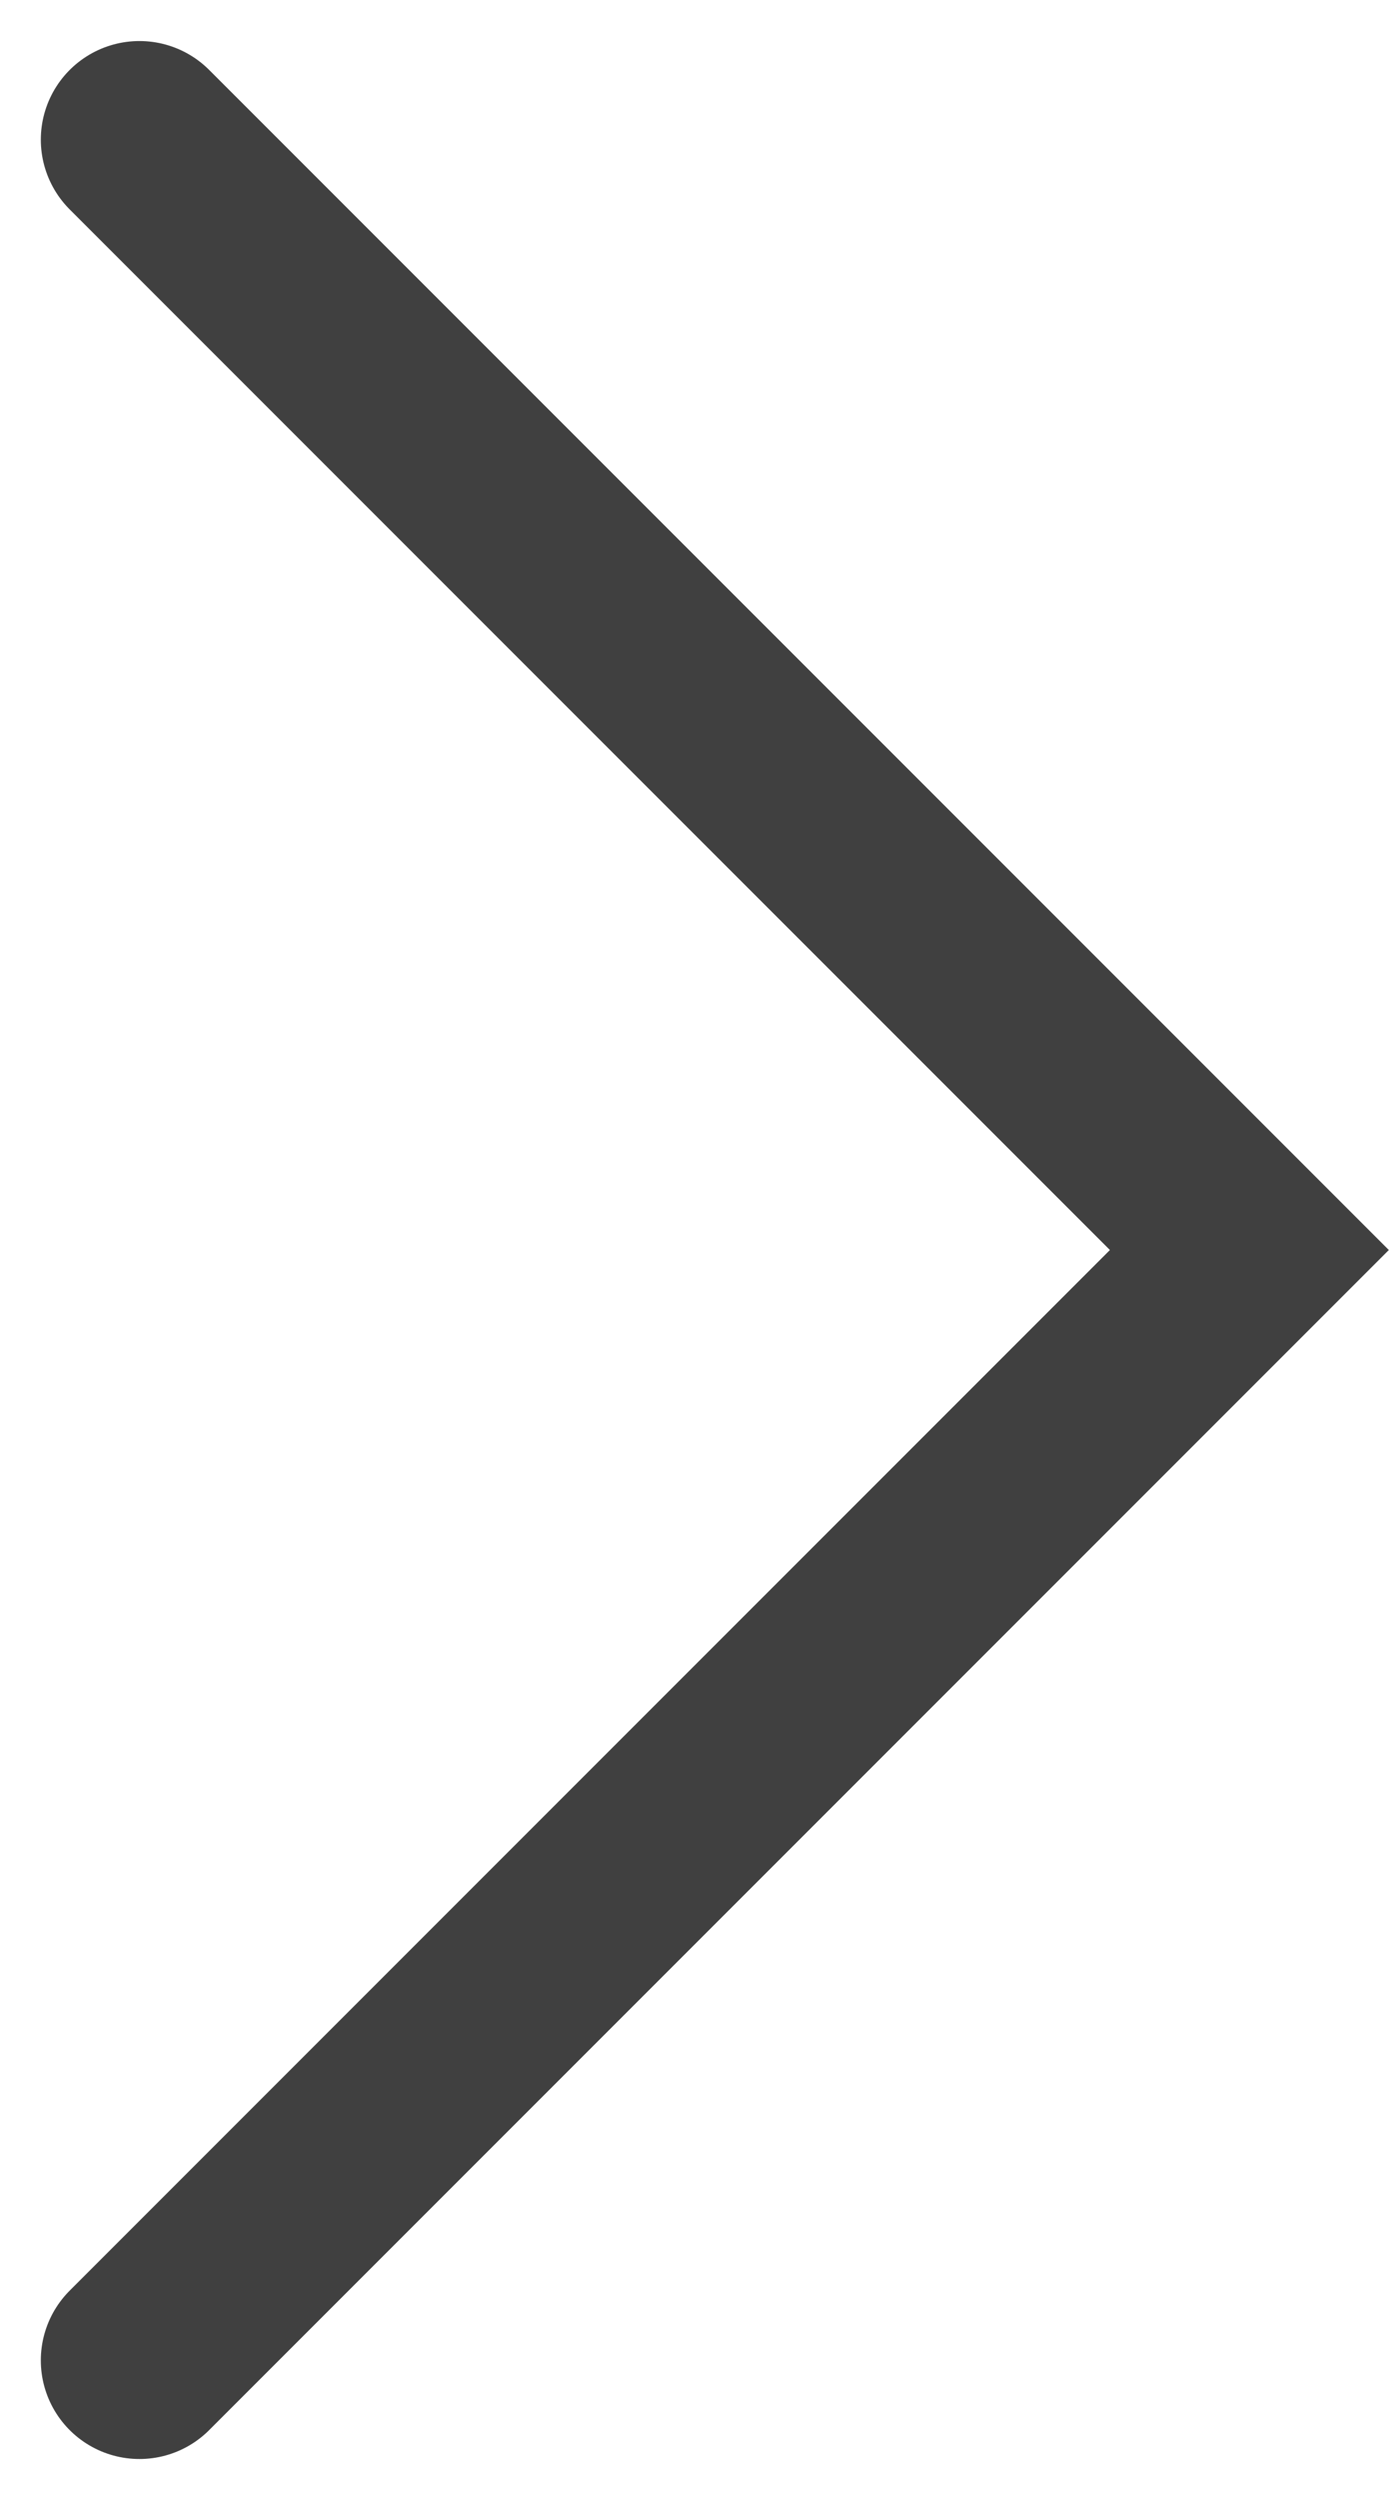 <svg xmlns="http://www.w3.org/2000/svg" width="7.043" height="12.671" viewBox="0 0 7.043 12.671">
  <g id="Componente_6_1" data-name="Componente 6 – 1" transform="translate(0.707 0.707)">
    <path id="Trazado_1941" data-name="Trazado 1941" d="M5.628,0,0,5.628l5.628,5.628" transform="translate(5.628 11.257) rotate(180)" fill="none" stroke="#404040" stroke-linecap="round" stroke-width="1"/>
  </g>
</svg>
